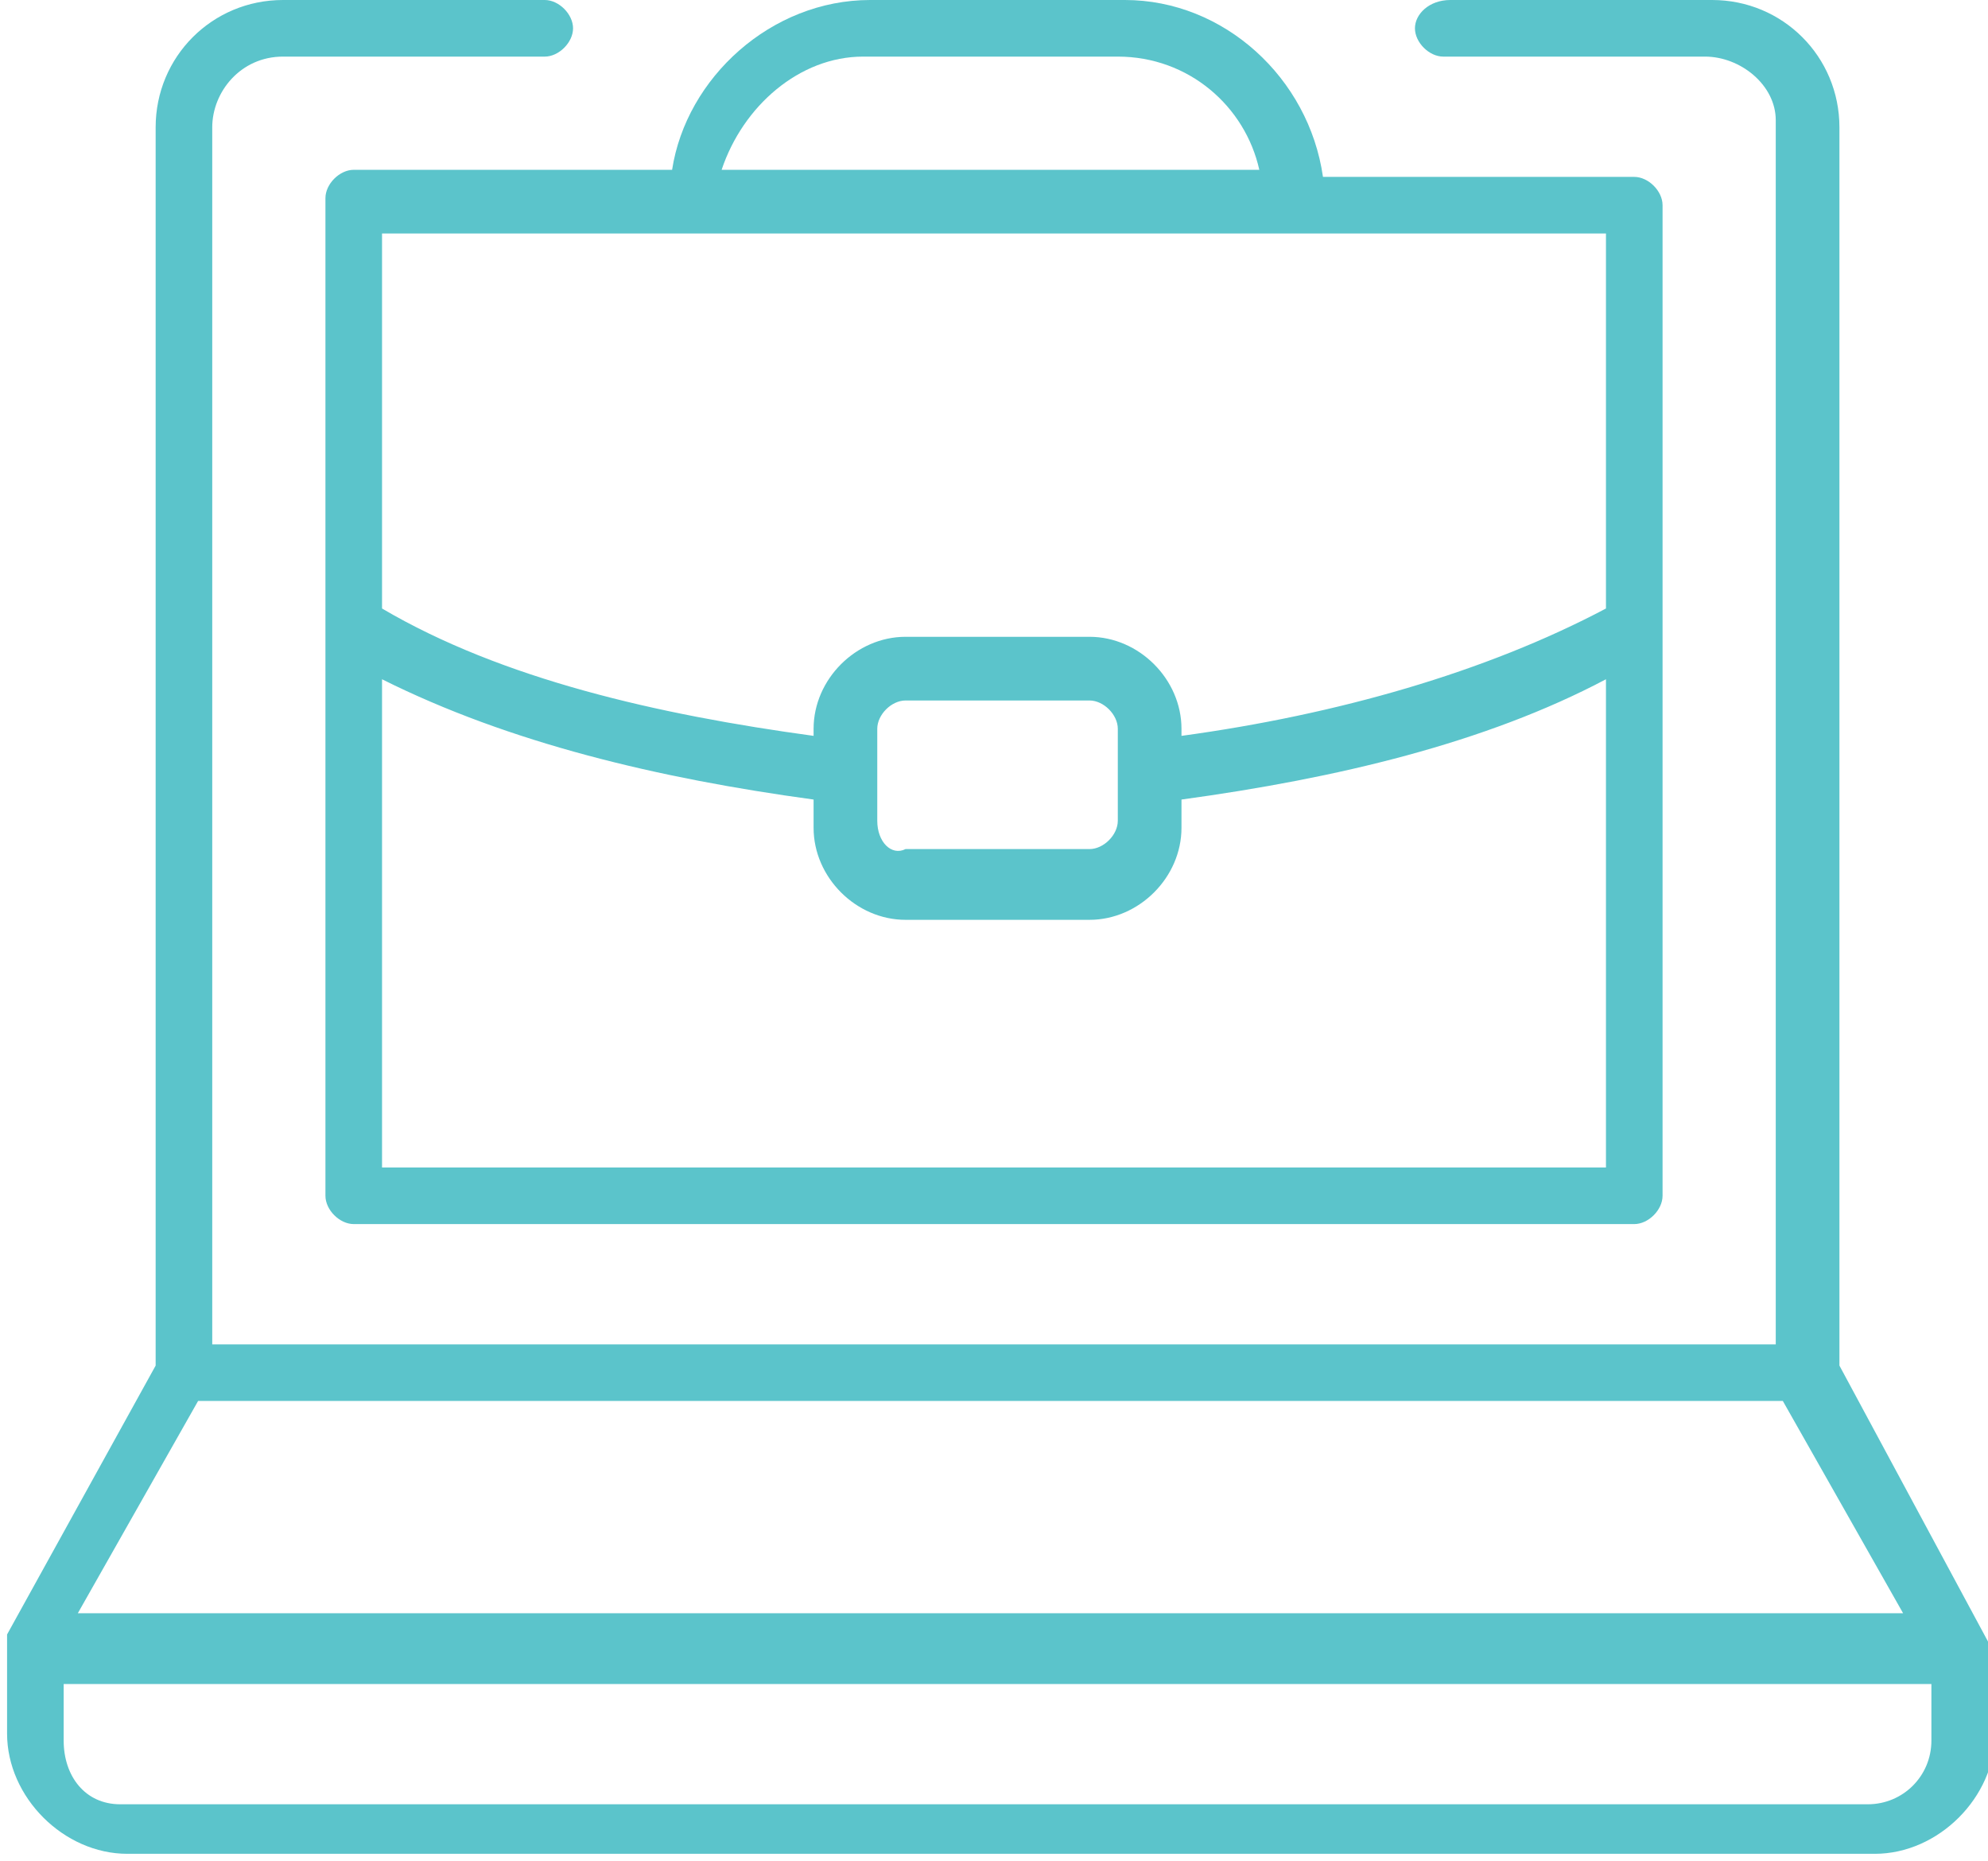<?xml version="1.0" encoding="UTF-8"?> <!-- Generator: Adobe Illustrator 25.2.3, SVG Export Plug-In . SVG Version: 6.00 Build 0) --> <svg xmlns="http://www.w3.org/2000/svg" xmlns:xlink="http://www.w3.org/1999/xlink" id="Слой_1" x="0px" y="0px" viewBox="0 0 28.1 26.3" style="enable-background:new 0 0 28.1 26.3;" xml:space="preserve"> <style type="text/css"> .st0{display:none;} .st1{display:inline;} .st2{fill:#5BC4CB;} .st3{display:inline;fill:#5BC4CB;} </style> <g class="st0"> <g class="st1"> <path class="st2" d="M1.7,0.5c0-0.3-0.3-0.6-0.6-0.6H-1c-0.3,0-0.6,0.3-0.6,0.6S-1.3,1.1-1,1.1h2.1C1.4,1.1,1.7,0.8,1.7,0.5z"></path> </g> <g class="st1"> <path class="st2" d="M11.3,1.1h2.1c0.3,0,0.6-0.3,0.6-0.6s-0.3-0.6-0.6-0.6h-2.1c-0.4,0-0.6,0.3-0.6,0.6S10.9,1.1,11.3,1.1z"></path> </g> <g class="st1"> <path class="st2" d="M23.6,1.1h2.1c0.3,0,0.6-0.3,0.6-0.6S26-0.1,25.7-0.1h-2.1c-0.4,0-0.6,0.3-0.6,0.6S23.3,1.1,23.6,1.1z"></path> </g> <g class="st1"> <path class="st2" d="M17.5,1.1h2.1c0.3,0,0.6-0.3,0.6-0.6s-0.3-0.6-0.6-0.6h-2.1c-0.4,0-0.6,0.3-0.6,0.6S17.1,1.1,17.5,1.1z"></path> </g> <g class="st1"> <path class="st2" d="M7.2-0.2H5.1c-0.4,0-0.6,0.3-0.6,0.6s0.3,0.7,0.6,0.7h2.1c0.3,0,0.6-0.3,0.6-0.6S7.5-0.2,7.2-0.2z"></path> </g> <g class="st1"> <path class="st2" d="M13.6,5.2h-2.5c-1.1,0-1.9,0.9-1.9,1.9v2.5c0,1.1,0.8,1.9,1.9,1.9h2.5c1,0,1.9-0.9,1.9-1.9V7.1 C15.5,6.1,14.7,5.2,13.6,5.2z M14.2,9.7c0,0.4-0.3,0.6-0.6,0.6h-2.5c-0.4,0-0.6-0.3-0.6-0.6V7.2c0-0.4,0.3-0.6,0.6-0.6h2.5 c0.3,0,0.6,0.3,0.6,0.6V9.7z"></path> </g> <g class="st1"> <path class="st2" d="M12.3,7.7c-0.3,0-0.6,0.3-0.6,0.6c0,0.4,0.3,0.6,0.6,0.6s0.6-0.3,0.6-0.6C13,8,12.7,7.7,12.3,7.7z"></path> </g> <g class="st1"> <path class="st2" d="M3.8,5.2H1.3c-1.1,0-1.9,0.9-1.9,1.9v2.5c0,1.1,0.9,1.9,1.9,1.9h2.5c1.1,0,1.9-0.9,1.9-1.9V7.1 C5.7,6.1,4.9,5.2,3.8,5.2z M4.5,9.7c0,0.4-0.3,0.6-0.6,0.6H1.3c-0.4,0-0.6-0.3-0.6-0.6V7.2c0-0.4,0.3-0.6,0.6-0.6h2.5 c0.3,0,0.6,0.3,0.6,0.6v2.5H4.5z"></path> </g> <g class="st1"> <path class="st2" d="M18.9,7.1v2.5c0,1.1,0.8,1.9,1.9,1.9h2.5c1,0,1.9-0.9,1.9-1.9V7.1c0-1.1-0.9-1.9-1.9-1.9h-2.5 C19.8,5.2,18.9,6.1,18.9,7.1z M20.2,7.1c0-0.4,0.3-0.6,0.6-0.6h2.5c0.3,0,0.6,0.3,0.6,0.6v2.5c0,0.4-0.3,0.6-0.6,0.6h-2.5 c-0.3,0-0.6-0.3-0.6-0.6V7.1z"></path> </g> <g class="st1"> <path class="st2" d="M3.8,15.6H1.3c-1.1,0-1.9,0.8-1.9,1.9V20c0,1.1,0.9,1.9,1.9,1.9h2.5c1.1,0,1.9-0.8,1.9-1.9v-2.5 C5.7,16.4,4.9,15.6,3.8,15.6z M4.5,20c0,0.4-0.3,0.6-0.6,0.6H1.3c-0.4,0-0.6-0.3-0.6-0.6v-2.5c0-0.3,0.3-0.6,0.6-0.6h2.5 c0.3,0,0.6,0.3,0.6,0.6V20H4.5z"></path> </g> <g class="st1"> <path class="st2" d="M13.6,15.6h-2.5c-1.1,0-1.9,0.8-1.9,1.9V20c0,1.1,0.8,1.9,1.9,1.9h2.5c1,0,1.9-0.8,1.9-1.9v-2.5 C15.5,16.4,14.7,15.6,13.6,15.6z M14.2,20c0,0.4-0.3,0.6-0.6,0.6h-2.5c-0.4,0-0.6-0.3-0.6-0.6v-2.5c0-0.3,0.3-0.6,0.6-0.6h2.5 c0.3,0,0.6,0.3,0.6,0.6V20z"></path> </g> <g class="st1"> <path class="st2" d="M31.4,14.4V-2.7c0-1.4-1.1-2.5-2.5-2.5h-3.2v-1c0-0.4-0.3-0.6-0.6-0.6c-0.3,0-0.6,0.3-0.6,0.6v1h-5.1v-1 c0-0.4-0.3-0.6-0.6-0.6c-0.4,0-0.6,0.3-0.6,0.6v1h-5.1v-1c0-0.4-0.3-0.6-0.6-0.6s-0.6,0.3-0.6,0.6v1H6.6v-1c0-0.4-0.3-0.6-0.6-0.6 c-0.3,0-0.6,0.3-0.6,0.6v1H0.3v-1c0-0.4-0.3-0.6-0.6-0.6s-0.6,0.3-0.6,0.6v1h-3.2c-1.4,0-2.5,1.2-2.5,2.5v27.4 c0,1.4,1.1,2.5,2.5,2.5h22.7C20.3,29.5,23,31,26,31c5.1,0,9.2-4.1,9.2-9.2C35.2,18.8,33.7,16.1,31.4,14.4z M-4.2,25.9 c-0.7,0-1.3-0.6-1.3-1.3V1.1h0.3c0.3,0,0.6-0.3,0.6-0.6s-0.3-0.6-0.6-0.6h-0.3v-2.6C-5.5-3.4-4.9-4-4.2-4H-1v1.1 c0,0.3,0.3,0.6,0.6,0.6s0.6-0.3,0.6-0.6V-4h5.1v1.1c0,0.3,0.3,0.6,0.6,0.6c0.3,0,0.6-0.3,0.6-0.6V-4h5.1v1.1 c0,0.3,0.3,0.6,0.6,0.6s0.6-0.3,0.6-0.6V-4h5.1v1.1c0,0.3,0.3,0.6,0.6,0.6c0.3,0,0.6-0.3,0.6-0.6V-4h5.1v1.1 c0,0.3,0.3,0.6,0.6,0.6c0.4,0,0.6-0.3,0.6-0.6V-4h3.2c0.7,0,1.3,0.6,1.3,1.3v2.6h-0.3c-0.4,0-0.6,0.3-0.6,0.6s0.3,0.6,0.6,0.6h0.5 v12.6c-1.2-0.6-2.6-1-4.1-1c-5.1,0-9.2,4.1-9.2,9.2c0,1.5,0.4,2.8,1,4.1h-22V25.9z M26,29.8c-4.4,0-7.9-3.6-7.9-7.9 c0-4.4,3.5-7.9,7.9-7.9s7.9,3.5,7.9,7.9C33.9,26.2,30.4,29.8,26,29.8z"></path> </g> <g class="st1"> <path class="st2" d="M30.1,21.2h-3.4v-4.3c0-0.3-0.3-0.6-0.6-0.6c-0.3,0-0.6,0.3-0.6,0.6v4.9c0,0.4,0.3,0.6,0.6,0.6h4 c0.3,0,0.6-0.3,0.6-0.6C30.7,21.5,30.4,21.2,30.1,21.2z"></path> </g> <g class="st1"> <path class="st2" d="M2.5,18.1c-0.3,0-0.6,0.3-0.6,0.6c0,0.4,0.3,0.6,0.6,0.6c0.4,0,0.6-0.3,0.6-0.6C3.2,18.4,2.9,18.1,2.5,18.1z"></path> </g> </g> <g class="st0"> <g class="st1"> <path class="st2" d="M33.2-6.4c0-0.3-0.2-0.5-0.5-0.5C32.2-7,21.8-8.2,10.9,6.9L3.4,8.7c-0.1,0-0.2,0.1-0.3,0.1l-7.7,7.7 c-0.1,0.1-0.2,0.4-0.1,0.6s0.2,0.4,0.4,0.4l8.7,1.9l2.4,2.5l1.9,8.7c0,0.2,0.2,0.4,0.4,0.4c0.1,0,0.1,0,0.2,0 c0.2,0,0.3-0.1,0.4-0.2l7.7-7.7c0.1-0.1,0.1-0.2,0.1-0.3l1.8-7.5C34.5,4.5,33.2-5.9,33.2-6.4z M32.1-5.8c0,1.2-0.2,4.5-2.6,8.8 l-6.2-6.2C27.6-5.6,30.9-5.8,32.1-5.8z M3.8,9.8l6.1-1.5c-1.9,2.8-3.7,6.1-5.6,9.9l-7.4-1.6L3.8,9.8z M16.5,22.5l-6.9,6.9L8,21.9 c3.9-1.8,7.2-3.7,9.9-5.6L16.5,22.5z M7.5,20.9l-2.1-2.1C11.1,6.7,17.2,0.6,22.2-2.6L28.8,4C25.7,9.1,19.5,15.2,7.5,20.9z"></path> </g> <g class="st1"> <path class="st2" d="M3,21c-0.1-0.1-0.3-0.2-0.5-0.1L-2,22.2c-0.2,0.1-0.3,0.2-0.4,0.4c-0.1,0.2,0,0.4,0.2,0.5l5.3,5.4 c0.1,0.1,0.3,0.2,0.4,0.2h0.1c0.2-0.1,0.3-0.2,0.4-0.4l1.3-4.5c0.1-0.2,0-0.4-0.1-0.6L3,21z M3.2,27l-4-4l3.2-1l1.7,1.7L3.2,27z"></path> </g> <g class="st1"> <path class="st2" d="M18.6,3.9c-1.1,1-1.1,2.8,0,3.8c0.5,0.5,1.2,0.8,1.9,0.8c0.7,0,1.4-0.3,1.9-0.8c1-1,1-2.8,0-3.8 C21.3,2.8,19.6,2.8,18.6,3.9z M21.6,6.9c-0.6,0.6-1.6,0.6-2.2,0s-0.6-1.6,0-2.2c0.3-0.3,0.7-0.4,1.1-0.4s0.8,0.2,1.1,0.4 C22.2,5.3,22.2,6.3,21.6,6.9z"></path> </g> </g> <g class="st0"> <g class="st1"> <path d="M33.2-6.4c0-0.3-0.2-0.5-0.5-0.5C32.2-7,21.8-8.2,10.9,6.9L3.4,8.7c-0.1,0-0.2,0.1-0.3,0.1l-7.7,7.7 c-0.1,0.1-0.2,0.4-0.1,0.6s0.2,0.4,0.4,0.4l8.7,1.9l2.4,2.5l1.9,8.7c0,0.2,0.2,0.4,0.4,0.4c0.1,0,0.1,0,0.2,0 c0.2,0,0.3-0.1,0.4-0.2l7.7-7.7c0.1-0.1,0.1-0.2,0.1-0.3l1.8-7.5C34.5,4.5,33.2-5.9,33.2-6.4z M32.1-5.8c0,1.2-0.2,4.5-2.6,8.8 l-6.2-6.2C27.6-5.6,30.9-5.8,32.1-5.8z M3.8,9.8l6.1-1.5c-1.9,2.8-3.7,6.1-5.6,9.9l-7.4-1.6L3.8,9.8z M16.5,22.5l-6.9,6.9L8,21.9 c3.9-1.8,7.2-3.7,9.9-5.6L16.5,22.5z M7.5,20.9l-2.1-2.1C11.1,6.7,17.2,0.6,22.2-2.6L28.8,4C25.7,9.1,19.5,15.2,7.5,20.9z"></path> </g> <g class="st1"> <path d="M3,21c-0.1-0.1-0.3-0.2-0.5-0.1L-2,22.2c-0.2,0.1-0.3,0.2-0.4,0.4c-0.1,0.2,0,0.4,0.2,0.5l5.3,5.4 c0.1,0.1,0.3,0.2,0.4,0.2h0.1c0.2-0.1,0.3-0.2,0.4-0.4l1.3-4.5c0.1-0.2,0-0.4-0.1-0.6L3,21z M3.2,27l-4-4l3.2-1l1.7,1.7L3.2,27z"></path> </g> <g class="st1"> <path d="M18.6,3.9c-1.1,1-1.1,2.8,0,3.8c0.5,0.5,1.2,0.8,1.9,0.8c0.7,0,1.4-0.3,1.9-0.8c1-1,1-2.8,0-3.8 C21.3,2.8,19.6,2.8,18.6,3.9z M21.6,6.9c-0.6,0.6-1.6,0.6-2.2,0s-0.6-1.6,0-2.2c0.3-0.3,0.7-0.4,1.1-0.4s0.8,0.2,1.1,0.4 C22.2,5.3,22.2,6.3,21.6,6.9z"></path> </g> </g> <g class="st0"> <path class="st3" d="M33.1,16.2l-2.7-2.7c0.8-0.4,1.4-0.9,1.8-1.2c1.2-1.2,1.2-3.1,0-4.3c-0.6-0.6-1.4-0.9-2.2-0.9 c-0.8,0-1.6,0.3-2.2,0.9c-0.4,0.3-0.8,1-1.2,1.8l-2.7-2.7l-9.2-9.2c-0.2-0.2-0.6-0.2-0.8,0l-2.8,2.6c-0.4-0.8-0.9-1.4-1.2-1.8 C9.3-1.9,8.5-2.2,7.7-2.2S6.1-1.9,5.6-1.3c-0.6,0.6-1,1.4-1,2.2s0.3,1.6,0.9,2.2c0.4,0.3,1,0.8,1.8,1.2L4.6,7l-3.3,3.3 c-0.1,0.1-0.2,0.3-0.2,0.5s0.1,0.3,0.3,0.4c0.9,0.5,1.8,1,2.2,1.4c0.8,0.8,0.8,2,0,2.7c-0.8,0.8-2,0.8-2.7,0 c-0.4-0.4-0.9-1.2-1.4-2.2c-0.1-0.2-0.2-0.3-0.4-0.3s-0.4,0-0.5,0.2l-3.3,3.3c-0.1,0.1-0.2,0.3-0.2,0.4s0.1,0.3,0.2,0.4l2.7,2.7 c-0.8,0.4-1.4,0.9-1.8,1.2c-0.6,0.6-0.9,1.3-0.9,2.2s0.3,1.6,0.9,2.2s1.4,0.9,2.2,0.9S0,26,0.6,25.4c0.4-0.4,0.8-1,1.2-1.8l2.7,2.7 c0.1,0.1,0.3,0.2,0.4,0.2c0.2,0,0.3-0.1,0.4-0.2l8.8-8.8l2.3,2.3c-0.8,0.4-1.4,0.9-1.8,1.2c-0.6,0.6-0.9,1.3-0.9,2.2 s0.3,1.6,0.9,2.2s1.3,0.9,2.2,0.9s1.6-0.3,2.2-0.9c0.4-0.4,0.8-1,1.2-1.8l2.7,2.7c0.1,0.1,0.3,0.2,0.4,0.2s0.3-0.1,0.4-0.2l9.2-9.2 c0.1-0.1,0.2-0.2,0.2-0.4S33.2,16.3,33.1,16.2z M8.7,4.6c0.1-0.1,0.2-0.3,0.2-0.5c0-0.2-0.1-0.3-0.3-0.4c-0.9-0.5-1.8-1-2.2-1.4 S5.8,1.4,5.8,0.9s0.2-1,0.6-1.4c0.7-0.7,2-0.7,2.7,0c0.4,0.4,0.9,1.2,1.4,2.2C10.6,1.9,10.7,2,10.9,2s0.4,0,0.5-0.2l2.9-2.9 l8.4,8.4L20,10l-0.1,0.1c-0.1,0.1-0.2,0.3-0.2,0.5s0.2,0.3,0.3,0.4c0.9,0.5,1.8,1,2.2,1.4c0.8,0.8,0.8,2,0,2.7 c-0.7,0.7-2,0.7-2.7,0c-0.4-0.4-0.9-1.2-1.4-2.2c-0.1-0.2-0.2-0.3-0.4-0.3h-0.1c-0.2,0-0.3,0.1-0.4,0.2l-0.3,0.3l0,0l-2.6,2.6 L12,13.4c0.8-0.4,1.4-0.9,1.8-1.2c1.2-1.2,1.2-3.1,0-4.3s-3.1-1.2-4.3,0c-0.4,0.3-0.8,1-1.2,1.8L6,7.4L8.7,4.6z M5,25l-2.9-2.9 C2,22,1.8,21.9,1.6,21.9s-0.3,0.2-0.4,0.3c-0.5,0.9-1,1.8-1.4,2.2c-0.7,0.7-2,0.7-2.7,0C-3.3,24-3.5,23.5-3.5,23s0.2-1,0.6-1.3 c0.4-0.4,1.2-0.9,2.2-1.4c0.2-0.1,0.3-0.2,0.3-0.4c0-0.2,0-0.4-0.2-0.5l-2.9-2.9l2.3-2.3C-0.8,15-0.3,15.6,0,16 c1.2,1.2,3.1,1.2,4.3,0s1.2-3.1,0-4.3c-0.4-0.3-1-0.8-1.8-1.2l2.3-2.3l2.5,2.5L7.6,11c0.1,0.1,0.3,0.2,0.5,0.2s0.3-0.2,0.4-0.3 C9,10,9.5,9.1,9.9,8.7c0.8-0.7,2-0.7,2.7,0c0.8,0.8,0.8,2,0,2.7c-0.4,0.4-1.2,0.9-2.2,1.4c-0.2,0.1-0.3,0.2-0.3,0.4 c0,0.2,0,0.4,0.2,0.5l2.9,2.9L5,25z M23.4,25l-2.9-2.9c-0.1-0.1-0.3-0.2-0.5-0.2s-0.3,0.2-0.4,0.3c-0.5,0.9-1,1.8-1.4,2.2 c-0.7,0.7-2,0.7-2.7,0c-0.4-0.4-0.6-0.9-0.6-1.4s0.2-1,0.6-1.3c0.4-0.4,1.2-0.9,2.2-1.4c0.2-0.1,0.3-0.2,0.3-0.4 c0-0.2,0-0.4-0.2-0.5l-2.9-2.9l2.3-2.3c0.4,0.8,0.9,1.4,1.2,1.8c0.6,0.6,1.4,0.9,2.2,0.9c0.8,0,1.6-0.3,2.2-0.9 c1.2-1.2,1.2-3.1,0-4.3c-0.3-0.3-1-0.8-1.8-1.2l2.3-2.3l2.9,2.9c0.1,0.1,0.3,0.2,0.5,0.2s0.3-0.2,0.4-0.3c0.5-0.9,1-1.8,1.4-2.2 c0.7-0.7,2-0.7,2.7,0c0.8,0.8,0.8,2,0,2.7c-0.4,0.4-1.2,0.9-2.2,1.4c-0.2,0.1-0.3,0.2-0.3,0.4c0,0.2,0,0.4,0.2,0.5l2.9,2.9L23.4,25 z"></path> </g> <g class="st0"> <g class="st1"> <path class="st2" d="M24.6,12.3c-0.3-0.1-0.5,0.1-0.6,0.3c-0.6,1.8-1.5,2.8-2.3,3.8c-0.5,0.7-1.1,1.3-1.4,2.1 c-1.3,2.8-1.1,5.8-0.9,7.3c0,0.3-0.1,0.6-0.4,0.8c-2.5,1.5-8.3,1.5-10.8,0c-0.3-0.2-0.5-0.5-0.5-0.8V22c0-0.5-0.4-1.1-1.5-1.1 c0,0-0.1,0-0.1,0s-0.2,0-0.4,0c-2.2,0-3.7-0.5-3.8-1.1c-0.3-1.6,0.1-4.9,0.1-5c0-0.2-0.1-0.4-0.3-0.5c0,0-1.4-0.5-2.5-1.2 C-1,13-1.2,12.8-1.2,12.7c-0.1-0.2,0.1-0.5,0.1-0.5c2.8-4.3,3-5.6,3-5.8c0.9-7.7,6.2-9.6,9.2-10c0.3,0,0.5-0.3,0.4-0.6 c0-0.3-0.3-0.5-0.6-0.4c-3.3,0.5-9,2.5-10,10.9c0,0.1-0.2,1.2-2.8,5.3c0,0.1-0.4,0.6-0.3,1.3c0.1,0.3,0.3,0.8,0.9,1.1 c0.8,0.5,1.7,0.9,2.2,1.1c-0.1,0.9-0.3,3.4,0,4.9c0.3,1.6,3.2,1.9,4.8,1.9c0.3,0,0.4,0,0.4,0s0,0,0.1,0c0.3,0,0.5,0.1,0.5,0.1v3.8 c0,0.7,0.4,1.4,1,1.7c1.4,0.8,3.7,1.2,5.9,1.2s4.5-0.4,5.9-1.2c0.6-0.4,1-1.1,0.9-1.8c-0.2-1.4-0.4-4.2,0.8-6.8 c0.3-0.7,0.8-1.2,1.3-1.9c0.8-1,1.8-2.2,2.4-4.1C25,12.7,24.8,12.4,24.6,12.3z"></path> </g> <g class="st1"> <path class="st2" d="M25.5-4.7c-1.6,0-3.1,0.7-4,1.9c-1-1.2-2.5-1.9-4-1.9c-2.9,0-5.2,2.3-5.2,5.2c0,0.7,0.1,1.3,0.3,2h-0.1 c-2,0-3.6,1.6-3.6,3.6c0,0.6,0.2,1.2,0.4,1.8C9.1,8,8.9,8.1,8.7,8.3C8.2,7.8,7.6,7.6,6.9,7.6c-1.4,0-2.6,1.2-2.6,2.6 c0,2.7,4,5.2,4.2,5.3c0.1,0,0.2,0.1,0.3,0.1s0.2,0,0.3-0.1s2.5-1.6,3.6-3.5c1.2,1,2.2,1.7,2.3,1.7s0.2,0.1,0.3,0.1s0.2,0,0.3-0.1 c0.1-0.1,2.2-1.4,3.9-3.2c1,0.8,1.8,1.2,1.9,1.3c0.1,0,0.2,0.1,0.3,0.1c0.1,0,0.2,0,0.3-0.1c0.4-0.2,9-5.5,9-11.3 C30.7-2.4,28.4-4.7,25.5-4.7z M8.7,14.5c-1.2-0.8-3.4-2.6-3.4-4.3c0-0.9,0.7-1.6,1.6-1.6c0.6,0,1.1,0.3,1.4,0.8 c0.1,0.2,0.3,0.2,0.4,0.2c0.2,0,0.3-0.1,0.4-0.2c0.3-0.5,0.8-0.8,1.4-0.8c0.9,0,1.6,0.7,1.6,1.6C12.1,11.9,9.9,13.7,8.7,14.5z M15.2,12.7c-0.4-0.3-1.3-0.9-2.2-1.7c0.1-0.3,0.1-0.5,0.1-0.8c0-1.4-1.2-2.6-2.6-2.6c-0.1,0-0.2,0-0.3,0c-0.2-0.5-0.4-1-0.4-1.5 c0-1.4,1.2-2.6,2.6-2.6c0.9,0,1.8,0.5,2.2,1.3C14.7,4.9,14.9,5,15,5c0.2,0,0.3-0.1,0.4-0.2c0.7-0.9,1.5-1.3,2.5-1.3 c1.4,0,2.6,1.2,2.6,2.6C20.5,9,16.3,12,15.2,12.7z M21.5,10.7c-0.3-0.2-0.8-0.6-1.5-1c0.8-1.1,1.5-2.3,1.5-3.6 c0-2-1.6-3.6-3.6-3.6c-1,0-2,0.4-2.7,1.2c-0.4-0.4-0.9-0.8-1.5-1c-0.3-0.7-0.5-1.5-0.5-2.2c0-2.3,1.9-4.2,4.2-4.2 c1.5,0,2.9,0.8,3.6,2.1c0.1,0.2,0.3,0.3,0.4,0.3c0.2,0,0.3-0.1,0.4-0.3c0.7-1.3,2.1-2.1,3.6-2.1c2.3,0,4.2,1.9,4.2,4.2 C29.7,5.1,22.9,9.8,21.5,10.7z"></path> </g> </g> <g class="st0"> <g class="st1"> <path d="M24.6,12.3c-0.3-0.1-0.5,0.1-0.6,0.3c-0.6,1.8-1.5,2.8-2.3,3.8c-0.5,0.7-1.1,1.3-1.4,2.1c-1.3,2.8-1.1,5.8-0.9,7.3 c0,0.3-0.1,0.6-0.4,0.8c-2.5,1.5-8.3,1.5-10.8,0c-0.3-0.2-0.5-0.5-0.5-0.8V22c0-0.5-0.4-1.1-1.5-1.1c0,0-0.1,0-0.1,0s-0.2,0-0.4,0 c-2.2,0-3.7-0.5-3.8-1.1c-0.3-1.6,0.1-4.9,0.1-5c0-0.2-0.1-0.4-0.3-0.5c0,0-1.4-0.5-2.5-1.2C-1,13-1.2,12.8-1.2,12.7 c-0.1-0.2,0.1-0.5,0.1-0.5c2.8-4.3,3-5.6,3-5.8c0.9-7.7,6.2-9.6,9.2-10c0.3,0,0.5-0.3,0.4-0.6c0-0.3-0.3-0.5-0.6-0.4 c-3.3,0.5-9,2.5-10,10.9c0,0.1-0.2,1.2-2.8,5.3c0,0.1-0.4,0.6-0.3,1.3c0.1,0.3,0.3,0.8,0.9,1.1c0.8,0.5,1.7,0.9,2.2,1.1 c-0.1,0.9-0.3,3.4,0,4.9c0.3,1.6,3.2,1.9,4.8,1.9c0.3,0,0.4,0,0.4,0s0,0,0.1,0c0.3,0,0.5,0.1,0.5,0.1v3.8c0,0.7,0.4,1.4,1,1.7 c1.4,0.8,3.7,1.2,5.9,1.2s4.5-0.4,5.9-1.2c0.6-0.4,1-1.1,0.9-1.8c-0.2-1.4-0.4-4.2,0.8-6.8c0.3-0.7,0.8-1.2,1.3-1.9 c0.8-1,1.8-2.2,2.4-4.1C25,12.7,24.8,12.4,24.6,12.3z"></path> </g> <g class="st1"> <path d="M25.5-4.7c-1.6,0-3.1,0.7-4,1.9c-1-1.2-2.5-1.9-4-1.9c-2.9,0-5.2,2.3-5.2,5.2c0,0.7,0.1,1.3,0.3,2h-0.1 c-2,0-3.6,1.6-3.6,3.6c0,0.6,0.2,1.2,0.4,1.8C9.1,8,8.9,8.1,8.7,8.3C8.2,7.8,7.6,7.6,6.9,7.6c-1.4,0-2.6,1.2-2.6,2.6 c0,2.7,4,5.2,4.2,5.3c0.1,0,0.2,0.1,0.3,0.1s0.2,0,0.3-0.1s2.5-1.6,3.6-3.5c1.2,1,2.2,1.7,2.3,1.7s0.2,0.1,0.3,0.1s0.2,0,0.3-0.1 c0.1-0.1,2.2-1.4,3.9-3.2c1,0.8,1.8,1.2,1.9,1.3c0.1,0,0.2,0.1,0.3,0.1c0.1,0,0.2,0,0.3-0.1c0.4-0.2,9-5.5,9-11.3 C30.7-2.4,28.4-4.7,25.5-4.7z M8.7,14.5c-1.2-0.8-3.4-2.6-3.4-4.3c0-0.9,0.7-1.6,1.6-1.6c0.6,0,1.1,0.3,1.4,0.8 c0.1,0.2,0.3,0.2,0.4,0.2c0.2,0,0.3-0.1,0.4-0.2c0.3-0.5,0.8-0.8,1.4-0.8c0.9,0,1.6,0.7,1.6,1.6C12.1,11.9,9.9,13.7,8.7,14.5z M15.2,12.7c-0.4-0.3-1.3-0.9-2.2-1.7c0.1-0.3,0.1-0.5,0.1-0.8c0-1.4-1.2-2.6-2.6-2.6c-0.1,0-0.2,0-0.3,0c-0.2-0.5-0.4-1-0.4-1.5 c0-1.4,1.2-2.6,2.6-2.6c0.9,0,1.8,0.5,2.2,1.3C14.7,4.9,14.9,5,15,5c0.2,0,0.3-0.1,0.4-0.2c0.7-0.9,1.5-1.3,2.5-1.3 c1.4,0,2.6,1.2,2.6,2.6C20.5,9,16.3,12,15.2,12.7z M21.5,10.7c-0.3-0.2-0.8-0.6-1.5-1c0.8-1.1,1.5-2.3,1.5-3.6 c0-2-1.6-3.6-3.6-3.6c-1,0-2,0.4-2.7,1.2c-0.4-0.4-0.9-0.8-1.5-1c-0.3-0.7-0.5-1.5-0.5-2.2c0-2.3,1.9-4.2,4.2-4.2 c1.5,0,2.9,0.8,3.6,2.1c0.1,0.2,0.3,0.3,0.4,0.3c0.2,0,0.3-0.1,0.4-0.3c0.7-1.3,2.1-2.1,3.6-2.1c2.3,0,4.2,1.9,4.2,4.2 C29.7,5.1,22.9,9.8,21.5,10.7z"></path> </g> </g> <g class="st0"> <g class="st1"> <path class="st2" d="M28.4,21.4l-5.1-5.1c-0.2-0.2-0.5-0.2-0.6,0l-0.6,0.5l-1.3-1.3c3.2-4.7,2.6-11.1-1.4-15.1 c-4.6-4.6-12.2-4.6-16.8,0s-4.6,12.2,0,16.8c2.3,2.3,5.4,3.5,8.4,3.5c2.3,0,4.7-0.7,6.7-2L19,20l-0.6,0.6c-0.2,0.2-0.2,0.5,0,0.7 l5.1,5.1c0.6,0.6,1.4,0.9,2.3,0.9c0.8,0,1.6-0.3,2.3-0.9l0.4-0.4C29.7,24.6,29.7,22.6,28.4,21.4z M18.1,17.7 c-0.2-0.2-0.4-0.2-0.6-0.1c-4.3,3.2-10.4,2.7-14.3-1.1C-1.1,12.2-1.1,5.3,3.2,1c2.1-2.2,5-3.2,7.8-3.2s5.6,1.1,7.8,3.2 c3.8,3.8,4.3,9.9,1.1,14.3c-0.1,0.2-0.1,0.4,0,0.6l1.6,1.6l-1.8,1.8L18.1,17.7z M20,20.2l2.5-2.5l0.6-0.6l1.5,1.5L21,22.2 l-1.5-1.5L20,20.2z M27.8,25.2l-0.4,0.4c-0.9,0.9-2.3,0.9-3.2,0l-2.7-2.7l3.6-3.6l2.7,2.7C28.7,22.9,28.7,24.3,27.8,25.2z"></path> </g> <g class="st1"> <path class="st2" d="M11,0.1C8.7,0.1,6.5,1,4.9,2.6S2.4,6.4,2.4,8.8c0,2.3,0.9,4.5,2.5,6.1s3.8,2.5,6.1,2.5s4.5-0.9,6.1-2.5 s2.5-3.8,2.5-6.1s-0.9-4.5-2.5-6.2C15.5,1,13.3,0.1,11,0.1z M16.5,14.3c-1.5,1.5-3.4,2.3-5.5,2.3s-4-0.8-5.5-2.3s-2.3-3.4-2.3-5.5 s0.8-4,2.3-5.5S8.9,1,11,1s4,0.8,5.5,2.3s2.3,3.4,2.3,5.5C18.8,10.9,18,12.8,16.5,14.3z"></path> </g> <g class="st1"> <path class="st2" d="M11,6c0.8,0,1.4,0.6,1.4,1.2c0,0.3,0.2,0.5,0.5,0.5s0.5-0.2,0.5-0.5c0-1-0.8-1.9-1.9-2.1V4.6 c0-0.3-0.2-0.5-0.5-0.5s-0.5,0.2-0.5,0.5v0.5C9.4,5.3,8.6,6.2,8.6,7.2s0.6,2.2,2.3,2.2c0.9,0,1.4,0.4,1.4,1.2 c0,0.7-0.6,1.3-1.4,1.3c-0.8,0-1.4-0.6-1.4-1.3c0-0.2-0.2-0.4-0.5-0.4s-0.5,0.2-0.5,0.4c0,1.1,0.8,1.9,1.9,2.1v0.5 c0,0.3,0.2,0.5,0.5,0.5s0.5-0.2,0.5-0.5v-0.5c1.1-0.2,1.9-1.1,1.9-2.1S12.7,8.4,11,8.4c-0.9,0-1.4-0.4-1.4-1.3 C9.6,6.5,10.2,6,11,6z"></path> </g> </g> <g class="st0"> <g class="st1"> <path class="st2" d="M7,15.2c-1.2,0-2.2,1-2.2,2.2v4.3c0,0.2,0.2,0.4,0.4,0.4h3.5c0.2,0,0.4-0.2,0.4-0.4v-4.3 C9.2,16.2,8.2,15.2,7,15.2z M7,16.1c0.7,0,1.3,0.6,1.3,1.3v0.8H5.7v-0.8C5.7,16.7,6.3,16.1,7,16.1z M5.7,21.2V19h2.6v2.2H5.7z"></path> </g> <g class="st1"> <path class="st2" d="M11.7,9.1h5.2c0.2,0,0.4-0.2,0.4-0.4V5.2c0-1.7-1.4-3-3-3c-1.7,0-3,1.4-3,3v3.4C11.2,8.9,11.4,9.1,11.7,9.1z M12.1,8.2V5.6h4.3v2.6H12.1z M14.3,3c1,0,1.9,0.7,2.1,1.7h-4.2C12.3,3.8,13.2,3,14.3,3z"></path> </g> <g class="st1"> <path class="st2" d="M21.5,15.2c-1.2,0-2.2,1-2.2,2.2v4.3c0,0.2,0.2,0.4,0.4,0.4h3.5c0.2,0,0.4-0.2,0.4-0.4v-4.3 C23.7,16.2,22.7,15.2,21.5,15.2z M21.5,16.1c0.7,0,1.3,0.6,1.3,1.3v0.8h-2.6v-0.8C20.3,16.7,20.8,16.1,21.5,16.1z M20.3,21.2V19 h2.6v2.2H20.3z"></path> </g> <g class="st1"> <path class="st2" d="M15.6,21.2c-0.2,0-0.4,0.2-0.4,0.4c0,0.2,0.2,0.4,0.4,0.4c0.2,0,0.4-0.2,0.4-0.4C16,21.4,15.9,21.2,15.6,21.2 z"></path> </g> <g class="st1"> <path class="st2" d="M28.1,25.5h-1.7V11.7h1.7c0.2,0,0.3-0.1,0.4-0.3c0.1-0.2,0-0.4-0.1-0.5l-13.8-13c-0.2-0.2-0.4-0.2-0.6,0 L0.1,11C0,11.1,0,11.3,0,11.4c0.1,0.2,0.2,0.3,0.4,0.3h1.7v13.8H0.4c-0.2,0-0.4,0.2-0.4,0.4c0,0.2,0.2,0.4,0.4,0.4h2.2h8.9h5.6 h8.9h2.2c0.2,0,0.4-0.2,0.4-0.4C28.5,25.7,28.3,25.5,28.1,25.5z M14.3-1.2l12.7,12h-1.1H2.6H1.5L14.3-1.2z M11.9,25.5v-7 c0-1.3,1.1-2.4,2.4-2.4c1.3,0,2.4,1.1,2.4,2.4v7H11.9z M17.5,25.5v-7c0-1.8-1.4-3.2-3.2-3.2c-1.8,0-3.2,1.5-3.2,3.2v7H3V11.7h22.5 v13.8H17.5z"></path> </g> </g> <g class="st0"> <g class="st1"> <path d="M7,15.2c-1.2,0-2.2,1-2.2,2.2v4.3c0,0.2,0.2,0.4,0.4,0.4h3.5c0.2,0,0.4-0.2,0.4-0.4v-4.3C9.2,16.2,8.2,15.2,7,15.2z M7,16.1c0.7,0,1.3,0.6,1.3,1.3v0.8H5.7v-0.8C5.7,16.7,6.3,16.1,7,16.1z M5.7,21.2V19h2.6v2.2H5.7z"></path> </g> <g class="st1"> <path d="M11.7,9.1h5.2c0.2,0,0.4-0.2,0.4-0.4V5.2c0-1.7-1.4-3-3-3c-1.7,0-3,1.4-3,3v3.4C11.2,8.9,11.4,9.1,11.7,9.1z M12.1,8.2 V5.6h4.3v2.6H12.1z M14.3,3c1,0,1.9,0.7,2.1,1.7h-4.2C12.3,3.8,13.2,3,14.3,3z"></path> </g> <g class="st1"> <path d="M21.5,15.2c-1.2,0-2.2,1-2.2,2.2v4.3c0,0.2,0.2,0.4,0.4,0.4h3.5c0.2,0,0.4-0.2,0.4-0.4v-4.3 C23.7,16.2,22.7,15.2,21.5,15.2z M21.5,16.1c0.7,0,1.3,0.6,1.3,1.3v0.8h-2.6v-0.8C20.3,16.7,20.8,16.1,21.5,16.1z M20.3,21.2V19 h2.6v2.2H20.3z"></path> </g> <g class="st1"> <path d="M15.6,21.2c-0.2,0-0.4,0.2-0.4,0.4c0,0.2,0.2,0.4,0.4,0.4c0.2,0,0.4-0.2,0.4-0.4C16,21.4,15.9,21.2,15.6,21.2z"></path> </g> <g class="st1"> <path d="M28.1,25.5h-1.7V11.7h1.7c0.2,0,0.3-0.1,0.4-0.3c0.1-0.2,0-0.4-0.1-0.5l-13.8-13c-0.2-0.2-0.4-0.2-0.6,0L0.1,11 C0,11.1,0,11.3,0,11.4c0.1,0.2,0.2,0.3,0.4,0.3h1.7v13.8H0.4c-0.2,0-0.4,0.2-0.4,0.4c0,0.2,0.2,0.4,0.4,0.4h2.2h8.9h5.6h8.9h2.2 c0.2,0,0.4-0.2,0.4-0.4C28.5,25.7,28.3,25.5,28.1,25.5z M14.3-1.2l12.7,12h-1.1H2.6H1.5L14.3-1.2z M11.9,25.5v-7 c0-1.3,1.1-2.4,2.4-2.4c1.3,0,2.4,1.1,2.4,2.4v7H11.9z M17.5,25.5v-7c0-1.8-1.4-3.2-3.2-3.2c-1.8,0-3.2,1.5-3.2,3.2v7H3V11.7h22.5 v13.8H17.5z"></path> </g> </g> <g class="st0"> <path class="st3" d="M28.1,6.5h-9.8c0.6-0.8,0.9-1.8,0.9-2.9c0-0.2,0-0.4,0-0.6c0-0.3-0.1-0.6-0.2-0.9c-0.6-2-2.5-3.5-4.7-3.5 c-2.2,0-4.1,1.5-4.7,3.5C9.5,2.4,9.4,2.7,9.4,3c0,0.2,0,0.4,0,0.6c0,1.1,0.3,2.1,0.9,2.9H0.4C0.2,6.5,0,6.7,0,6.9v19 c0,0.2,0.2,0.4,0.4,0.4h27.7c0.2,0,0.4-0.2,0.4-0.4v-19C28.5,6.7,28.3,6.5,28.1,6.5z M10.2,3.6c0-0.2,0-0.4,0-0.6 c0-0.3,0.1-0.6,0.2-0.9c0.6-1.5,2-2.6,3.8-2.6c1.7,0,3.2,1.1,3.7,2.6c0.1,0.3,0.2,0.6,0.2,0.9c0,0.2,0,0.4,0,0.6 c0,1.1-0.5,2.1-1.2,2.9c-0.4,0.4-0.8,0.7-1.3,0.9c-0.5,0.2-1,0.3-1.5,0.3c-0.5,0-1.1-0.1-1.5-0.3c-0.5-0.2-0.9-0.5-1.3-0.9 C10.7,5.7,10.2,4.7,10.2,3.6z M27.7,25.5H0.9V7.3H11c0.9,0.8,2,1.2,3.2,1.2c1.2,0,2.4-0.4,3.2-1.2h10.2V25.5z"></path> <path class="st3" d="M16.2,14.1c0,0,0,0.1,0,0.1c-0.4,0.2-0.6,0.7-0.6,1.1c0,0.7,0.6,1.3,1.3,1.3H18l-1.5,2.1l-2.7-3.9 c-0.2-0.2-0.6-0.2-0.7,0l-4,5.6c-0.3,0-0.6-0.2-0.8-0.4c-0.9-0.9-2.4-0.9-3.3,0c-0.6,0.6-1.5,0.6-2.1,0c-0.2-0.2-0.5-0.2-0.6,0 c-0.2,0.2-0.2,0.5,0,0.6c0.9,0.9,2.4,0.9,3.3,0c0.6-0.6,1.5-0.6,2.1,0C8,21,8.3,21.2,8.6,21.3l-0.8,1.1C7,21.8,5.8,22,5,22.7 c-0.6,0.6-1.5,0.6-2.1,0c-0.2-0.2-0.5-0.2-0.6,0c-0.2,0.2-0.2,0.4,0,0.6C2.7,23.8,3.3,24,4,24c0.6,0,1.2-0.2,1.7-0.7 c0.5-0.5,1.2-0.6,1.7-0.3l-0.3,0.4c0,0,0,0,0,0c0,0,0,0,0,0.1c0,0,0,0,0,0.1c0,0,0,0,0,0c0,0,0,0,0,0c0,0,0,0.1,0,0.1 c0,0,0,0,0,0.1c0,0,0,0,0,0.1c0,0,0,0,0.1,0.1c0,0,0,0,0,0c0,0,0,0,0,0c0,0,0,0,0.1,0c0,0,0,0,0.1,0h7.4c0.2,0,0.4-0.2,0.4-0.4 c0-0.2-0.2-0.4-0.4-0.4H8.2l5.2-7.4l5.7,8.1l0,0c0,0,0.1,0.1,0.1,0.1l0,0c0.1,0,0.1,0,0.2,0h6.4c0.2,0,0.4-0.2,0.4-0.4V21 c0-0.2-0.2-0.4-0.4-0.4c-0.2,0-0.4,0.2-0.4,0.4v2.3h-5.8l-2.7-3.8l2-2.8h1.8c0.9,0,1.6-0.7,1.6-1.6c0-0.7-0.5-1.3-1.2-1.5l0.8-1.1 l3.5,5c0.1,0.2,0.4,0.2,0.6,0.1c0.2-0.1,0.2-0.4,0.1-0.6l-3.9-5.5c-0.2-0.2-0.5-0.2-0.7,0l-0.9,1.3c-0.3-0.5-0.9-0.9-1.5-0.9 c-0.7,0-1.3,0.4-1.6,1c-0.1,0-0.2,0-0.2,0C16.8,13,16.2,13.5,16.2,14.1z M18.1,14c0.1-0.1,0.2-0.2,0.3-0.4c0-0.5,0.5-0.8,0.9-0.8 c0.5,0,0.9,0.4,0.9,0.9c0,0.1,0,0.1,0,0.2c0,0.1,0,0.3,0.1,0.4c0.1,0.1,0.3,0.1,0.4,0.1c0.5-0.1,0.9,0.3,0.9,0.7 c0,0.4-0.3,0.7-0.7,0.7h-3.9c-0.3,0-0.5-0.2-0.5-0.5c0-0.2,0.2-0.4,0.4-0.5c0.1,0,0.2-0.1,0.3-0.2c0-0.1,0-0.3,0-0.4 c0-0.1,0-0.1,0-0.2c0-0.2,0.1-0.3,0.3-0.3c0.1,0,0.2,0.1,0.2,0.1C17.8,14,17.9,14,18.1,14z"></path> <path class="st3" d="M13.2,12.9c1.2,0,2.2-1,2.2-2.2c0-1.2-1-2.2-2.2-2.2c-1.2,0-2.2,1-2.2,2.2C11.1,12,12,12.9,13.2,12.9z M13.2,9.5c0.7,0,1.3,0.6,1.3,1.3c0,0.7-0.6,1.3-1.3,1.3c-0.7,0-1.3-0.6-1.3-1.3C11.9,10.1,12.5,9.5,13.2,9.5z"></path> <path class="st3" d="M3.5,15h3.9C8.3,15,9,14.3,9,13.4c0-0.8-0.6-1.5-1.4-1.6c-0.1-0.9-0.9-1.6-1.8-1.6c-0.7,0-1.3,0.4-1.6,1 c-0.1,0-0.2,0-0.2,0c-0.7,0-1.2,0.5-1.2,1.2v0.1c-0.4,0.2-0.6,0.7-0.6,1.1C2.2,14.4,2.8,15,3.5,15z M3.4,13.2 c0.1,0,0.2-0.1,0.3-0.2c0.1-0.1,0.1-0.3,0-0.4c0,0,0-0.1,0-0.2c0-0.2,0.1-0.3,0.3-0.3c0.1,0,0.2,0,0.2,0.1c0.1,0.1,0.3,0.1,0.4,0.1 c0.2-0.1,0.3-0.2,0.3-0.3c0-0.5,0.5-0.8,0.9-0.8c0.5,0,0.9,0.4,0.9,0.9c0,0,0,0.1,0,0.2c0,0.2,0,0.3,0.1,0.4 c0.1,0.1,0.2,0.2,0.4,0.1c0.5-0.1,0.9,0.3,0.9,0.7c0,0.4-0.3,0.7-0.7,0.7H3.5c-0.3,0-0.5-0.2-0.5-0.5C3,13.5,3.2,13.3,3.4,13.2z"></path> <path class="st3" d="M13.2,6.2c0.1,0,0.1,0,0.2,0c0.1,0,0.2,0,0.3-0.1L16.6,4c0.1-0.1,0.2-0.2,0.2-0.4c0-0.1-0.1-0.3-0.2-0.4 L16.3,3l-1.2-0.9l-1.4-1.1c-0.1-0.1-0.3-0.1-0.5,0C13.1,1.1,13,1.2,13,1.4v4.4C13,5.9,13.1,6.1,13.2,6.2z M13.9,2.3L14.8,3l0.8,0.6 l-1.7,1.3V2.3z"></path> </g> <g class="st0"> <path class="st3" d="M28.1,6.5h-9.8c0.6-0.8,0.9-1.8,0.9-2.9c0-0.2,0-0.4,0-0.6c0-0.3-0.1-0.6-0.2-0.9c-0.6-2-2.5-3.5-4.7-3.5 c-2.2,0-4.1,1.5-4.7,3.5C9.5,2.4,9.4,2.7,9.4,3c0,0.2,0,0.4,0,0.6c0,1.1,0.3,2.1,0.9,2.9H0.4C0.2,6.5,0,6.7,0,6.9v19 c0,0.2,0.2,0.4,0.4,0.4h27.7c0.2,0,0.4-0.2,0.4-0.4v-19C28.5,6.7,28.3,6.5,28.1,6.5z M10.2,3.6c0-0.2,0-0.4,0-0.6 c0-0.3,0.1-0.6,0.2-0.9c0.6-1.5,2-2.6,3.8-2.6c1.7,0,3.2,1.1,3.7,2.6c0.1,0.3,0.2,0.6,0.2,0.9c0,0.2,0,0.4,0,0.6 c0,1.1-0.5,2.1-1.2,2.9c-0.4,0.4-0.8,0.7-1.3,0.9c-0.5,0.2-1,0.3-1.5,0.3c-0.5,0-1.1-0.1-1.5-0.3c-0.5-0.2-0.9-0.5-1.3-0.9 C10.7,5.7,10.2,4.7,10.2,3.6z M27.7,25.5H0.9V7.3H11c0.9,0.8,2,1.2,3.2,1.2c1.2,0,2.4-0.4,3.2-1.2h10.2V25.5z"></path> <path class="st3" d="M16.2,14.1c0,0,0,0.1,0,0.1c-0.4,0.2-0.6,0.7-0.6,1.1c0,0.7,0.6,1.3,1.3,1.3H18l-1.5,2.1l-2.7-3.9 c-0.2-0.2-0.6-0.2-0.7,0l-4,5.6c-0.3,0-0.6-0.2-0.8-0.4c-0.9-0.9-2.4-0.9-3.3,0c-0.6,0.6-1.5,0.6-2.1,0c-0.2-0.2-0.5-0.2-0.6,0 c-0.2,0.2-0.2,0.5,0,0.6c0.9,0.9,2.4,0.9,3.3,0c0.6-0.6,1.5-0.6,2.1,0C8,21,8.3,21.2,8.6,21.3l-0.8,1.1C7,21.8,5.8,22,5,22.7 c-0.6,0.6-1.5,0.6-2.1,0c-0.2-0.2-0.5-0.2-0.6,0c-0.2,0.2-0.2,0.4,0,0.6C2.7,23.8,3.3,24,4,24c0.6,0,1.2-0.2,1.7-0.7 c0.5-0.5,1.2-0.6,1.7-0.3l-0.3,0.4c0,0,0,0,0,0c0,0,0,0,0,0.1c0,0,0,0,0,0.1c0,0,0,0,0,0c0,0,0,0,0,0c0,0,0,0.1,0,0.1 c0,0,0,0,0,0.1c0,0,0,0,0,0.1c0,0,0,0,0.1,0.1c0,0,0,0,0,0c0,0,0,0,0,0c0,0,0,0,0.1,0c0,0,0,0,0.1,0h7.4c0.2,0,0.4-0.2,0.4-0.4 c0-0.2-0.2-0.4-0.4-0.4H8.2l5.2-7.4l5.7,8.1l0,0c0,0,0.1,0.1,0.1,0.1l0,0c0.1,0,0.1,0,0.2,0h6.4c0.2,0,0.4-0.2,0.4-0.4V21 c0-0.2-0.2-0.4-0.4-0.4c-0.2,0-0.4,0.2-0.4,0.4v2.3h-5.8l-2.7-3.8l2-2.8h1.8c0.9,0,1.6-0.7,1.6-1.6c0-0.7-0.5-1.3-1.2-1.5l0.8-1.1 l3.5,5c0.1,0.2,0.4,0.2,0.6,0.1c0.2-0.1,0.2-0.4,0.1-0.6l-3.9-5.5c-0.2-0.2-0.5-0.2-0.7,0l-0.9,1.3c-0.3-0.5-0.9-0.9-1.5-0.9 c-0.7,0-1.3,0.4-1.6,1c-0.1,0-0.2,0-0.2,0C16.8,13,16.2,13.5,16.2,14.1z M18.1,14c0.1-0.1,0.2-0.2,0.3-0.4c0-0.5,0.5-0.8,0.9-0.8 c0.5,0,0.9,0.4,0.9,0.9c0,0.1,0,0.1,0,0.2c0,0.1,0,0.3,0.1,0.4c0.1,0.1,0.3,0.1,0.4,0.1c0.5-0.1,0.9,0.3,0.9,0.7 c0,0.4-0.3,0.7-0.7,0.7h-3.9c-0.3,0-0.5-0.2-0.5-0.5c0-0.2,0.2-0.4,0.4-0.5c0.1,0,0.2-0.1,0.3-0.2c0-0.1,0-0.3,0-0.4 c0-0.1,0-0.1,0-0.2c0-0.2,0.1-0.3,0.3-0.3c0.1,0,0.2,0.1,0.2,0.1C17.8,14,17.9,14,18.1,14z"></path> <path class="st3" d="M13.2,13.8c1.2,0,2.2-1,2.2-2.2c0-1.2-1-2.2-2.2-2.2c-1.2,0-2.2,1-2.2,2.2C11.1,12.8,12,13.8,13.2,13.8z M13.2,10.4c0.7,0,1.3,0.6,1.3,1.3c0,0.7-0.6,1.3-1.3,1.3c-0.7,0-1.3-0.6-1.3-1.3C11.9,10.9,12.5,10.4,13.2,10.4z"></path> <path class="st3" d="M3.5,15h3.9C8.3,15,9,14.3,9,13.4c0-0.8-0.6-1.5-1.4-1.6c-0.1-0.9-0.9-1.6-1.8-1.6c-0.7,0-1.3,0.4-1.6,1 c-0.1,0-0.2,0-0.2,0c-0.7,0-1.2,0.5-1.2,1.2v0.1c-0.4,0.2-0.6,0.7-0.6,1.1C2.2,14.4,2.8,15,3.5,15z M3.4,13.2 c0.1,0,0.2-0.1,0.3-0.2c0.1-0.1,0.1-0.3,0-0.4c0,0,0-0.1,0-0.2c0-0.2,0.1-0.3,0.3-0.3c0.1,0,0.2,0,0.2,0.1c0.1,0.1,0.3,0.1,0.4,0.1 c0.2-0.1,0.3-0.2,0.3-0.3c0-0.5,0.5-0.8,0.9-0.8c0.5,0,0.9,0.4,0.9,0.9c0,0,0,0.1,0,0.2c0,0.2,0,0.3,0.1,0.4 c0.1,0.1,0.2,0.2,0.4,0.1c0.5-0.1,0.9,0.3,0.9,0.7c0,0.4-0.3,0.7-0.7,0.7H3.5c-0.3,0-0.5-0.2-0.5-0.5C3,13.5,3.2,13.3,3.4,13.2z"></path> <path class="st3" d="M13.2,6.2c0.1,0,0.1,0,0.2,0c0.1,0,0.2,0,0.3-0.1L16.6,4c0.1-0.1,0.2-0.2,0.2-0.4c0-0.1-0.1-0.3-0.2-0.4 L16.3,3l-1.2-0.9l-1.4-1.1c-0.1-0.1-0.3-0.1-0.5,0C13.1,1.1,13,1.2,13,1.4v4.4C13,5.9,13.1,6.1,13.2,6.2z M13.9,2.3L14.8,3l0.8,0.6 l-1.7,1.3V2.3z"></path> </g> <g class="st0"> <path class="st1" d="M28.1,6.5h-9.8c0.6-0.8,0.9-1.8,0.9-2.9c0-0.2,0-0.4,0-0.6c0-0.3-0.1-0.6-0.2-0.9c-0.6-2-2.5-3.5-4.7-3.5 c-2.2,0-4.1,1.5-4.7,3.5C9.5,2.4,9.4,2.7,9.4,3c0,0.2,0,0.4,0,0.6c0,1.1,0.3,2.1,0.9,2.9H0.4C0.2,6.5,0,6.7,0,6.9v19 c0,0.2,0.2,0.4,0.4,0.4h27.7c0.2,0,0.4-0.2,0.4-0.4v-19C28.5,6.7,28.3,6.5,28.1,6.5z M10.2,3.6c0-0.2,0-0.4,0-0.6 c0-0.3,0.1-0.6,0.2-0.9c0.6-1.5,2-2.6,3.8-2.6c1.7,0,3.2,1.1,3.7,2.6c0.1,0.3,0.2,0.6,0.2,0.9c0,0.2,0,0.4,0,0.6 c0,1.1-0.5,2.1-1.2,2.9c-0.4,0.4-0.8,0.7-1.3,0.9c-0.5,0.2-1,0.3-1.5,0.3c-0.5,0-1.1-0.1-1.5-0.3c-0.5-0.2-0.9-0.5-1.3-0.9 C10.7,5.7,10.2,4.7,10.2,3.6z M27.7,25.5H0.9V7.3H11c0.9,0.8,2,1.2,3.2,1.2c1.2,0,2.4-0.4,3.2-1.2h10.2V25.5z"></path> <path class="st1" d="M16.2,14.1c0,0,0,0.1,0,0.1c-0.4,0.2-0.6,0.7-0.6,1.1c0,0.7,0.6,1.3,1.3,1.3H18l-1.5,2.1l-2.7-3.9 c-0.2-0.2-0.6-0.2-0.7,0l-4,5.6c-0.3,0-0.6-0.2-0.8-0.4c-0.9-0.9-2.4-0.9-3.3,0c-0.6,0.6-1.5,0.6-2.1,0c-0.2-0.2-0.5-0.2-0.6,0 c-0.2,0.2-0.2,0.5,0,0.6c0.9,0.9,2.4,0.9,3.3,0c0.6-0.6,1.5-0.6,2.1,0C8,21,8.3,21.2,8.6,21.3l-0.8,1.1C7,21.8,5.8,22,5,22.7 c-0.6,0.6-1.5,0.6-2.1,0c-0.2-0.2-0.5-0.2-0.6,0c-0.2,0.2-0.2,0.4,0,0.6C2.7,23.8,3.3,24,4,24c0.6,0,1.2-0.2,1.7-0.7 c0.5-0.5,1.2-0.6,1.7-0.3l-0.3,0.4c0,0,0,0,0,0c0,0,0,0,0,0.1c0,0,0,0,0,0.1c0,0,0,0,0,0c0,0,0,0,0,0c0,0,0,0.1,0,0.1 c0,0,0,0,0,0.1c0,0,0,0,0,0.1c0,0,0,0,0.1,0.1c0,0,0,0,0,0c0,0,0,0,0,0c0,0,0,0,0.1,0c0,0,0,0,0.1,0h7.4c0.2,0,0.4-0.2,0.4-0.4 c0-0.2-0.2-0.4-0.4-0.4H8.2l5.2-7.4l5.7,8.1l0,0c0,0,0.1,0.1,0.1,0.1l0,0c0.1,0,0.1,0,0.2,0h6.4c0.2,0,0.4-0.2,0.4-0.4V21 c0-0.2-0.2-0.4-0.4-0.4c-0.2,0-0.4,0.2-0.4,0.4v2.3h-5.8l-2.7-3.8l2-2.8h1.8c0.9,0,1.6-0.7,1.6-1.6c0-0.7-0.5-1.3-1.2-1.5l0.8-1.1 l3.5,5c0.1,0.2,0.4,0.2,0.6,0.1c0.2-0.1,0.2-0.4,0.1-0.6l-3.9-5.5c-0.2-0.2-0.5-0.2-0.7,0l-0.9,1.3c-0.3-0.5-0.9-0.9-1.5-0.9 c-0.7,0-1.3,0.4-1.6,1c-0.1,0-0.2,0-0.2,0C16.8,13,16.2,13.5,16.2,14.1z M18.1,14c0.1-0.1,0.2-0.2,0.3-0.4c0-0.5,0.5-0.8,0.9-0.8 c0.5,0,0.9,0.4,0.9,0.9c0,0.1,0,0.1,0,0.2c0,0.1,0,0.3,0.1,0.4c0.1,0.1,0.3,0.1,0.4,0.1c0.5-0.1,0.9,0.3,0.9,0.7 c0,0.4-0.3,0.7-0.7,0.7h-3.9c-0.3,0-0.5-0.2-0.5-0.5c0-0.2,0.2-0.4,0.4-0.5c0.1,0,0.2-0.1,0.3-0.2c0-0.1,0-0.3,0-0.4 c0-0.1,0-0.1,0-0.2c0-0.2,0.1-0.3,0.3-0.3c0.1,0,0.2,0.1,0.2,0.1C17.8,14,17.9,14,18.1,14z"></path> <path class="st1" d="M13.2,13.8c1.2,0,2.2-1,2.2-2.2c0-1.2-1-2.2-2.2-2.2c-1.2,0-2.2,1-2.2,2.2C11.1,12.8,12,13.8,13.2,13.8z M13.2,10.4c0.7,0,1.3,0.6,1.3,1.3c0,0.7-0.6,1.3-1.3,1.3c-0.7,0-1.3-0.6-1.3-1.3C11.9,10.9,12.5,10.4,13.2,10.4z"></path> <path class="st1" d="M3.5,15h3.9C8.3,15,9,14.3,9,13.4c0-0.8-0.6-1.5-1.4-1.6c-0.1-0.9-0.9-1.6-1.8-1.6c-0.7,0-1.3,0.4-1.6,1 c-0.1,0-0.2,0-0.2,0c-0.7,0-1.2,0.5-1.2,1.2v0.1c-0.4,0.2-0.6,0.7-0.6,1.1C2.2,14.4,2.8,15,3.5,15z M3.4,13.2 c0.1,0,0.2-0.1,0.3-0.2c0.1-0.1,0.1-0.3,0-0.4c0,0,0-0.1,0-0.2c0-0.2,0.1-0.3,0.3-0.3c0.1,0,0.2,0,0.2,0.1c0.1,0.1,0.3,0.1,0.4,0.1 c0.2-0.1,0.3-0.2,0.3-0.3c0-0.5,0.5-0.8,0.9-0.8c0.5,0,0.9,0.4,0.9,0.9c0,0,0,0.1,0,0.2c0,0.2,0,0.3,0.1,0.4 c0.1,0.1,0.2,0.2,0.4,0.1c0.5-0.1,0.9,0.3,0.9,0.7c0,0.4-0.3,0.7-0.7,0.7H3.5c-0.3,0-0.5-0.2-0.5-0.5C3,13.5,3.2,13.3,3.4,13.2z"></path> <path class="st1" d="M13.2,6.2c0.1,0,0.1,0,0.2,0c0.1,0,0.2,0,0.3-0.1L16.6,4c0.1-0.1,0.2-0.2,0.2-0.4c0-0.1-0.1-0.3-0.2-0.4 L16.3,3l-1.2-0.9l-1.4-1.1c-0.1-0.1-0.3-0.1-0.5,0C13.1,1.1,13,1.2,13,1.4v4.4C13,5.9,13.1,6.1,13.2,6.2z M13.9,2.3L14.8,3l0.8,0.6 l-1.7,1.3V2.3z"></path> </g> <g class="st0"> <g class="st1"> <path d="M25.6,13.4l0.6-0.6c3-3,3-8,0-11c-3-3-7.8-3.1-11-0.4c-0.1,0-0.1,0.1-0.1,0.1l-0.3,0.3c0,0,0,0,0,0l-0.4,0.4l-0.6-0.6 c-3.2-3.2-8.3-3.2-11.4,0h0c-3,3.1-3,8,0,11.1l0.8,0.8l-0.2,0.2c-0.5,0.5-0.7,1.2-0.7,1.9c0.1,0.7,0.4,1.3,1,1.7 c0.3,0.2,0.7,0.3,1,0.4c-0.8,0.8-0.9,2-0.3,2.9c0.4,0.6,1,1,1.7,1c0.2,0,0.4,0,0.6,0c0,0.1,0,0.3,0,0.4c0,0.6,0.3,1.2,0.8,1.7 c0.8,0.7,2,0.7,2.9,0.2c0,0.5,0.2,1,0.6,1.4c0.4,0.5,1,0.7,1.7,0.8c0,0,0,0,0.1,0c0.6,0,1.2-0.2,1.6-0.7l0.6-0.6 c0.4,0.3,0.9,0.5,1.4,0.5c0.4,0,0.9-0.1,1.3-0.4c0.6-0.4,0.9-1,1-1.7c0.8,0.8,2,0.9,2.9,0.3c0.6-0.4,1-1,1-1.7c0-0.2,0-0.4,0-0.6 c0.1,0,0.3,0,0.4,0c0.6,0,1.2-0.3,1.7-0.8c0.7-0.8,0.8-2,0.2-2.8c0.6,0,1.1-0.3,1.5-0.8C26.7,15.8,26.6,14.4,25.6,13.4L25.6,13.4z M25.6,2.3c2.7,2.7,2.7,7.1,0,9.8L25,12.8l-7-7l0.5-0.5c0.2-0.2,0.2-0.4,0-0.6c-0.2-0.2-0.4-0.2-0.6,0l-3.8,3.8 C13.7,8.9,13.2,9,12.7,9c-0.5-0.1-1-0.3-1.3-0.8C11,7.6,11.1,6.6,11.7,6l3.7-3.7C18.3-0.5,22.8-0.5,25.6,2.3z M3.7,16.5 c-0.4-0.3-0.6-0.6-0.6-1.1c0-0.4,0.1-0.9,0.4-1.2L3.7,14l2,2.1l-0.2,0.2C5.1,16.7,4.3,16.8,3.7,16.5z M6.9,20.2 c-0.3,0.3-0.7,0.4-1.2,0.4c-0.4-0.1-0.8-0.3-1.1-0.6c-0.4-0.6-0.3-1.4,0.2-1.9l1.3-1.3c0,0,0,0,0,0l0.2-0.2l2,2.1L6.9,20.2z M10.6,21.9l-0.9,0.9c-0.6,0.6-1.5,0.6-2.1,0.1c-0.3-0.3-0.5-0.6-0.5-1c0-0.4,0.1-0.8,0.4-1.1L9,19.3l2,2.1L10.6,21.9 C10.6,21.9,10.6,21.9,10.6,21.9z M12.1,25c-0.4,0-0.8-0.2-1-0.5c-0.5-0.6-0.4-1.5,0.1-2.1l0.5-0.5l2,2l-0.6,0.6 C12.9,24.9,12.5,25,12.1,25z M25.2,16.1c-0.3,0.3-0.6,0.5-1,0.5c-0.4,0-0.8-0.1-1.1-0.4c0,0,0,0,0,0l-5.6-5.6 c-0.2-0.2-0.4-0.2-0.6,0c-0.2,0.2-0.2,0.4,0,0.6l5.6,5.6l0,0l0.9,0.9c0.6,0.6,0.6,1.5,0.1,2.1c-0.3,0.3-0.6,0.5-1,0.5 c-0.4,0-0.8-0.1-1.1-0.4c0,0,0,0,0,0l0,0l-6.6-6.6c-0.2-0.2-0.4-0.2-0.6,0c-0.2,0.2-0.2,0.4,0,0.6l6.6,6.6h0 c0.3,0.3,0.5,0.7,0.4,1.2c0,0.4-0.3,0.8-0.6,1.1c-0.6,0.4-1.4,0.3-1.9-0.2l-1.2-1.2c0,0,0,0,0-0.1h0l-5.3-5.3 c-0.2-0.2-0.4-0.2-0.6,0c-0.1,0.1-0.1,0.2-0.1,0.3c0,0.1,0,0.2,0.1,0.3l5.3,5.3h0l0,0c0.3,0.3,0.5,0.7,0.4,1.2 c0,0.4-0.3,0.8-0.6,1.1c-0.6,0.4-1.4,0.3-1.9-0.2L2.9,11.9c-2.7-2.7-2.7-7.1,0-9.8h0C4.3,0.7,6.2,0,8,0c1.8,0,3.7,0.7,5.1,2.1 l0.6,0.6l-2.7,2.7c-0.9,0.9-1.1,2.3-0.4,3.3c0.4,0.6,1.1,1.1,1.9,1.1c0.1,0,0.2,0,0.2,0c0.7,0,1.3-0.3,1.8-0.8l2.7-2.7l7.7,7.7 C25.6,14.6,25.7,15.6,25.2,16.1z"></path> </g> <g class="st1"> <path d="M11,3.1c0.2-0.2,0.2-0.4,0-0.6c-0.2-0.2-0.4-0.2-0.6,0c-0.2,0.2-0.2,0.4,0,0.6S10.8,3.2,11,3.1z"></path> </g> <g class="st1"> <path d="M25.3,10c0.2-0.2,0.2-0.4,0-0.6c-0.2-0.2-0.4-0.2-0.6,0c-0.2,0.2-0.2,0.4,0,0.6C24.9,10.2,25.1,10.2,25.3,10z"></path> </g> </g> <g class="st0"> <g class="st1"> <path class="st2" d="M25.6,13.4l0.6-0.6c3-3,3-8,0-11c-3-3-7.8-3.1-11-0.4c-0.1,0-0.1,0.1-0.1,0.1l-0.3,0.3c0,0,0,0,0,0l-0.4,0.4 l-0.6-0.6c-3.2-3.2-8.3-3.2-11.4,0h0c-3,3.1-3,8,0,11.1l0.8,0.8l-0.2,0.2c-0.5,0.5-0.7,1.2-0.7,1.9c0.1,0.7,0.4,1.3,1,1.7 c0.3,0.2,0.7,0.3,1,0.4c-0.8,0.8-0.9,2-0.3,2.9c0.4,0.6,1,1,1.7,1c0.2,0,0.4,0,0.6,0c0,0.1,0,0.3,0,0.4c0,0.6,0.3,1.2,0.8,1.7 c0.8,0.7,2,0.7,2.9,0.2c0,0.5,0.2,1,0.6,1.4c0.4,0.5,1,0.7,1.7,0.8c0,0,0,0,0.1,0c0.6,0,1.2-0.2,1.6-0.7l0.6-0.6 c0.4,0.3,0.9,0.5,1.4,0.5c0.4,0,0.9-0.1,1.3-0.4c0.6-0.4,0.9-1,1-1.7c0.8,0.8,2,0.9,2.9,0.3c0.6-0.4,1-1,1-1.7c0-0.2,0-0.4,0-0.6 c0.1,0,0.3,0,0.4,0c0.6,0,1.2-0.3,1.7-0.8c0.7-0.8,0.8-2,0.2-2.8c0.6,0,1.1-0.3,1.5-0.8C26.7,15.8,26.6,14.4,25.6,13.4L25.6,13.4z M25.6,2.3c2.7,2.7,2.7,7.1,0,9.8L25,12.8l-7-7l0.5-0.5c0.2-0.2,0.2-0.4,0-0.6c-0.2-0.2-0.4-0.2-0.6,0l-3.8,3.8 C13.7,8.9,13.2,9,12.7,9c-0.5-0.1-1-0.3-1.3-0.8C11,7.6,11.1,6.6,11.7,6l3.7-3.7C18.3-0.5,22.8-0.5,25.6,2.3z M3.7,16.5 c-0.4-0.3-0.6-0.6-0.6-1.1c0-0.4,0.1-0.9,0.4-1.2L3.7,14l2,2.1l-0.2,0.2C5.1,16.7,4.3,16.8,3.7,16.5z M6.9,20.2 c-0.3,0.3-0.7,0.4-1.2,0.4c-0.4-0.1-0.8-0.3-1.1-0.6c-0.4-0.6-0.3-1.4,0.2-1.9l1.3-1.3c0,0,0,0,0,0l0.2-0.2l2,2.1L6.9,20.2z M10.6,21.9l-0.9,0.9c-0.6,0.6-1.5,0.6-2.1,0.1c-0.3-0.3-0.5-0.6-0.5-1c0-0.4,0.1-0.8,0.4-1.1L9,19.3l2,2.1L10.6,21.9 C10.6,21.9,10.6,21.9,10.6,21.9z M12.1,25c-0.4,0-0.8-0.2-1-0.5c-0.5-0.6-0.4-1.5,0.1-2.1l0.5-0.5l2,2l-0.6,0.6 C12.9,24.9,12.5,25,12.1,25z M25.2,16.1c-0.3,0.3-0.6,0.5-1,0.5c-0.4,0-0.8-0.1-1.1-0.4c0,0,0,0,0,0l-5.6-5.6 c-0.2-0.2-0.4-0.2-0.6,0c-0.2,0.2-0.2,0.4,0,0.6l5.6,5.6l0,0l0.9,0.9c0.6,0.6,0.6,1.5,0.1,2.1c-0.3,0.3-0.6,0.5-1,0.5 c-0.4,0-0.8-0.1-1.1-0.4c0,0,0,0,0,0l0,0l-6.6-6.6c-0.2-0.2-0.4-0.2-0.6,0c-0.2,0.2-0.2,0.4,0,0.6l6.6,6.6h0 c0.3,0.3,0.5,0.7,0.4,1.2c0,0.4-0.3,0.8-0.6,1.1c-0.6,0.4-1.4,0.3-1.9-0.2l-1.2-1.2c0,0,0,0,0-0.1h0l-5.3-5.3 c-0.2-0.2-0.4-0.2-0.6,0c-0.1,0.1-0.1,0.2-0.1,0.3c0,0.1,0,0.2,0.1,0.3l5.3,5.3h0l0,0c0.3,0.3,0.5,0.7,0.4,1.2 c0,0.4-0.3,0.8-0.6,1.1c-0.6,0.4-1.4,0.3-1.9-0.2L2.9,11.9c-2.7-2.7-2.7-7.1,0-9.8h0C4.3,0.7,6.2,0,8,0c1.8,0,3.7,0.7,5.1,2.1 l0.6,0.6l-2.7,2.7c-0.9,0.9-1.1,2.3-0.4,3.3c0.4,0.6,1.1,1.1,1.9,1.1c0.1,0,0.2,0,0.2,0c0.7,0,1.3-0.3,1.8-0.8l2.7-2.7l7.7,7.7 C25.6,14.6,25.7,15.6,25.2,16.1z"></path> </g> <g class="st1"> <path class="st2" d="M11,3.1c0.2-0.2,0.2-0.4,0-0.6c-0.2-0.2-0.4-0.2-0.6,0c-0.2,0.2-0.2,0.4,0,0.6S10.8,3.2,11,3.1z"></path> </g> <g class="st1"> <path class="st2" d="M25.3,10c0.2-0.2,0.2-0.4,0-0.6c-0.2-0.2-0.4-0.2-0.6,0c-0.2,0.2-0.2,0.4,0,0.6C24.9,10.2,25.1,10.2,25.3,10z "></path> </g> </g> <g> <g> <path class="st2" d="M5,2.4c-0.2,0-0.4,0.2-0.4,0.4v14.1c0,0.2,0.2,0.4,0.4,0.4h18.1c0.2,0,0.4-0.2,0.4-0.4V9c0-0.1,0-0.2,0-0.3 V2.9c0-0.2-0.2-0.4-0.4-0.4h-4.4C18.5,1.1,17.3,0,15.9,0h-3.6c-1.4,0-2.6,1.1-2.8,2.4H5z M5.4,16.5V9.6c1.8,0.9,3.9,1.4,6.1,1.7 v0.4c0,0.7,0.6,1.3,1.3,1.3h2.6c0.7,0,1.3-0.6,1.3-1.3v-0.4c2.2-0.3,4.3-0.8,6-1.7v6.9H5.4z M12.4,11.6v-1.3 c0-0.2,0.2-0.4,0.4-0.4h2.6c0.2,0,0.4,0.2,0.4,0.4v1.3c0,0.2-0.2,0.4-0.4,0.4h-2.6C12.6,12.1,12.4,11.9,12.4,11.6z M22.7,8.6 c-1.7,0.9-3.8,1.5-6,1.8v-0.1c0-0.7-0.6-1.3-1.3-1.3h-2.6c-0.7,0-1.3,0.6-1.3,1.3v0.1c-2.2-0.3-4.4-0.8-6.1-1.8V3.3h4.4h8.5h4.4 V8.6z M12.2,0.8h3.6c1,0,1.8,0.7,2,1.6h-7.6C10.5,1.5,11.3,0.8,12.2,0.8z"></path> </g> <g> <path class="st2" d="M28.1,23.3c0-0.1,0-0.1,0-0.1c0,0,0,0,0,0c0,0,0,0,0,0L26,19.3V1.8c0-1-0.8-1.8-1.8-1.8h-3.7 C20.2,0,20,0.2,20,0.4c0,0.2,0.2,0.4,0.4,0.4h3.7c0.5,0,1,0.4,1,0.9V19H3V1.8C3,1.3,3.4,0.8,4,0.8h3.7c0.2,0,0.4-0.2,0.4-0.4 C8.1,0.2,7.9,0,7.7,0H4C3,0,2.2,0.8,2.2,1.8v17.5l-2.1,3.8c0,0,0,0,0,0c0,0,0,0,0,0c0,0,0,0.1,0,0.1c0,0,0,0,0,0v1.3 c0,0.9,0.8,1.7,1.7,1.7h24.7c0.9,0,1.7-0.8,1.7-1.7V23.3C28.1,23.3,28.1,23.3,28.1,23.3z M2.8,19.8h22.4l1.7,3H1.1L2.8,19.8z M27.3,24.6c0,0.5-0.4,0.9-0.9,0.9H1.7c-0.5,0-0.8-0.4-0.8-0.9v-0.8h26.4V24.6z"></path> </g> </g> <g class="st0"> <g class="st1"> <path d="M5,2.4c-0.2,0-0.4,0.2-0.4,0.4v14.1c0,0.2,0.2,0.4,0.4,0.4h18.1c0.2,0,0.4-0.2,0.4-0.4V9c0-0.1,0-0.2,0-0.3V2.9 c0-0.2-0.2-0.4-0.4-0.4h-4.4C18.5,1.1,17.3,0,15.9,0h-3.6c-1.4,0-2.6,1.1-2.8,2.4H5z M5.4,16.5V9.6c1.8,0.9,3.9,1.4,6.1,1.7v0.4 c0,0.7,0.6,1.3,1.3,1.3h2.6c0.7,0,1.3-0.6,1.3-1.3v-0.4c2.2-0.3,4.3-0.8,6-1.7v6.9H5.4z M12.4,11.6v-1.3c0-0.2,0.2-0.4,0.4-0.4 h2.6c0.2,0,0.4,0.2,0.4,0.4v1.3c0,0.2-0.2,0.4-0.4,0.4h-2.6C12.6,12.1,12.4,11.9,12.4,11.6z M22.7,8.6c-1.7,0.9-3.8,1.5-6,1.8 v-0.1c0-0.7-0.6-1.3-1.3-1.3h-2.6c-0.7,0-1.3,0.6-1.3,1.3v0.1c-2.2-0.3-4.4-0.8-6.1-1.8V3.3h4.4h8.5h4.4V8.6z M12.2,0.8h3.6 c1,0,1.8,0.7,2,1.6h-7.6C10.5,1.5,11.3,0.8,12.2,0.8z"></path> </g> <g class="st1"> <path d="M28.1,23.3c0-0.1,0-0.1,0-0.1c0,0,0,0,0,0c0,0,0,0,0,0L26,19.3V1.8c0-1-0.8-1.8-1.8-1.8h-3.7C20.2,0,20,0.2,20,0.4 c0,0.2,0.2,0.4,0.4,0.4h3.7c0.5,0,1,0.4,1,0.9V19H3V1.8C3,1.3,3.4,0.8,4,0.8h3.7c0.2,0,0.4-0.2,0.4-0.4C8.1,0.2,7.9,0,7.7,0H4 C3,0,2.2,0.8,2.2,1.8v17.5l-2.1,3.8c0,0,0,0,0,0c0,0,0,0,0,0c0,0,0,0.1,0,0.1c0,0,0,0,0,0v1.3c0,0.9,0.8,1.7,1.7,1.7h24.7 c0.9,0,1.7-0.8,1.7-1.7V23.3C28.1,23.3,28.1,23.3,28.1,23.3z M2.8,19.8h22.4l1.7,3H1.1L2.8,19.8z M27.3,24.6 c0,0.5-0.4,0.9-0.9,0.9H1.7c-0.5,0-0.8-0.4-0.8-0.9v-0.8h26.4V24.6z"></path> </g> </g> </svg> 